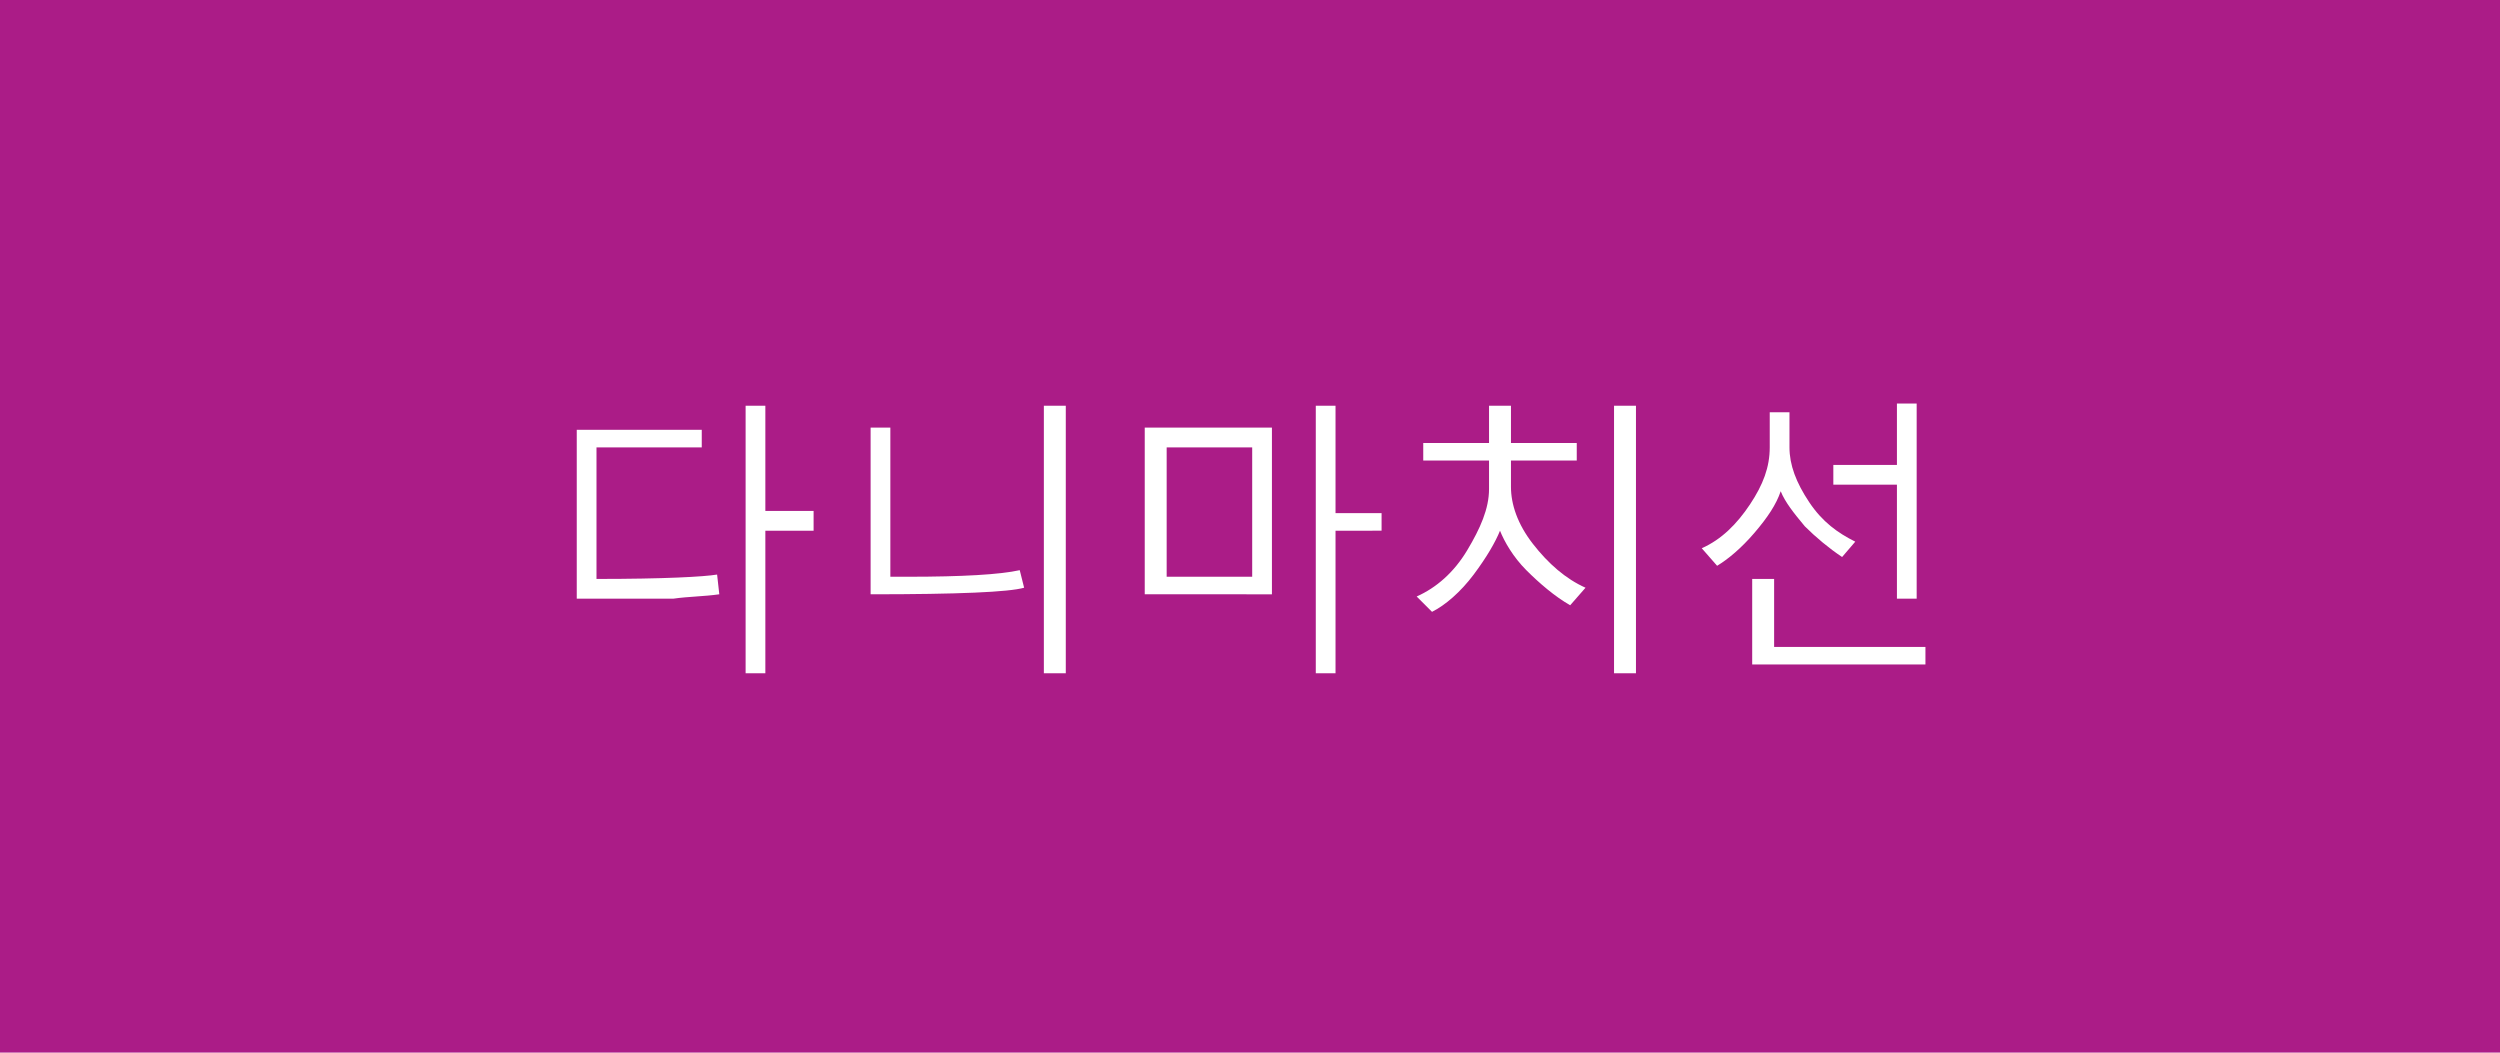 <?xml version="1.0" encoding="utf-8"?>
<!-- Generator: Adobe Illustrator 23.0.1, SVG Export Plug-In . SVG Version: 6.00 Build 0)  -->
<svg version="1.1" id="レイヤー_1" xmlns="http://www.w3.org/2000/svg" xmlns:xlink="http://www.w3.org/1999/xlink" x="0px"
	 y="0px" width="114px" height="48px" viewBox="0 0 114 48" style="enable-background:new 0 0 114 48;" xml:space="preserve">
<style type="text/css">
	.st0{fill:#AB1C87;}
	.st1{fill:#FFFFFF;}
</style>
<rect y="0" class="st0" width="114" height="48"/>
<g>
	<path class="st1" d="M32.8,27.1c-0.7,0.1-1.4,0.1-2.1,0.2c-0.7,0-2.2,0-4.4,0v-7.7H32v0.8h-4.8v6c3.1,0,4.9-0.1,5.5-0.2L32.8,27.1z
		 M34.9,24.1v6.6H34V18.5h0.9v4.8h2.2v0.9H34.9z"/>
	<path class="st1" d="M46.7,26.8c-0.7,0.2-3,0.3-7,0.3v-7.6h0.9v6.8h0.8c2.5,0,4.2-0.1,5.1-0.3L46.7,26.8z M47.6,30.7V18.5h1v12.2
		H47.6z"/>
	<path class="st1" d="M52.2,27.1v-7.6H58v7.6H52.2z M57.1,20.4h-3.9v5.9h3.9V20.4z M60.9,24.2v6.5H60V18.5h0.9v4.9H63v0.8H60.9z"/>
	<path class="st1" d="M71.6,27.6c-0.7-0.4-1.4-1-2-1.6s-1-1.3-1.2-1.8c-0.2,0.5-0.6,1.2-1.2,2c-0.6,0.8-1.3,1.4-1.9,1.7l-0.7-0.7
		c0.9-0.4,1.7-1.1,2.3-2.1s1-1.9,1-2.8V21h-3v-0.8h3v-1.7h1v1.7h3V21h-3l0,1.2c0,0.8,0.3,1.7,1,2.6s1.5,1.6,2.4,2L71.6,27.6z
		 M73.6,30.7V18.5h1v12.2H73.6z"/>
	<path class="st1" d="M84,25.4c-0.6-0.4-1.2-0.9-1.7-1.4c-0.5-0.6-0.9-1.1-1.1-1.6c-0.2,0.6-0.6,1.2-1.2,1.9s-1.2,1.2-1.7,1.5
		L77.6,25c0.9-0.4,1.6-1.1,2.2-2s0.9-1.7,0.9-2.6v-1.6h0.9v1.6c0,0.8,0.3,1.6,0.9,2.5s1.3,1.4,2.1,1.8L84,25.4z M79.9,30.3v-3.9h1
		v3.1h6.9v0.8H79.9z M86.5,27.4v-5.3h-2.9v-0.9h2.9v-2.8h0.9v8.9H86.5z"/>
</g>
</svg>
